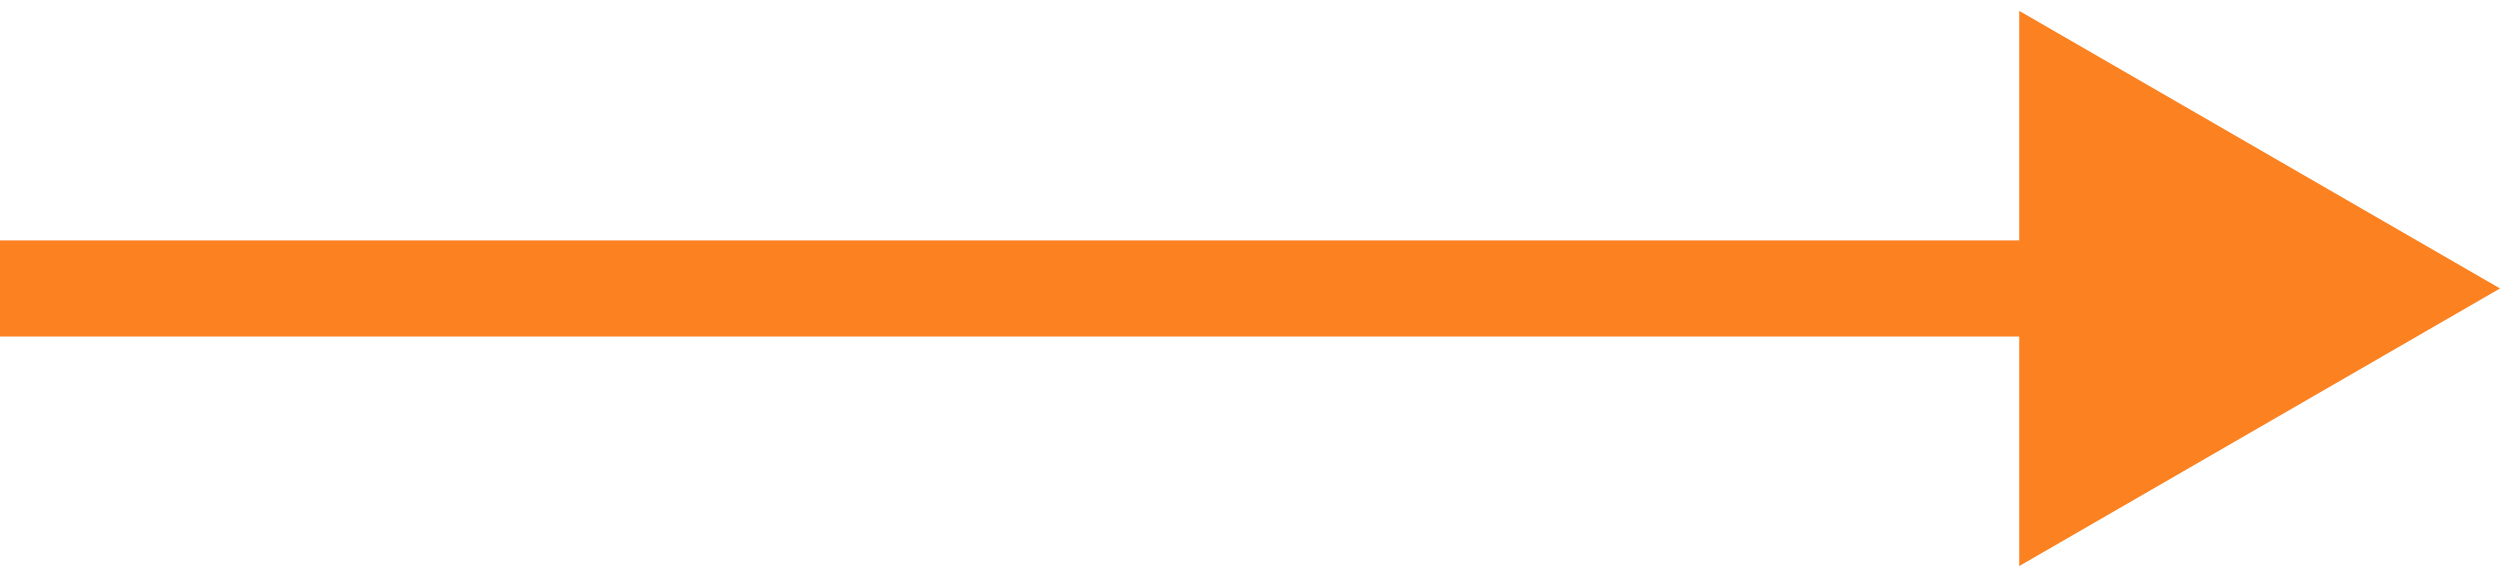 <?xml version="1.0" encoding="UTF-8"?> <svg xmlns="http://www.w3.org/2000/svg" width="26" height="6" viewBox="0 0 26 6" fill="none"><path d="M26 3L21 0.113V5.887L26 3ZM0 3.5H21.5V2.5H0V3.5Z" fill="#FC8120"></path></svg> 